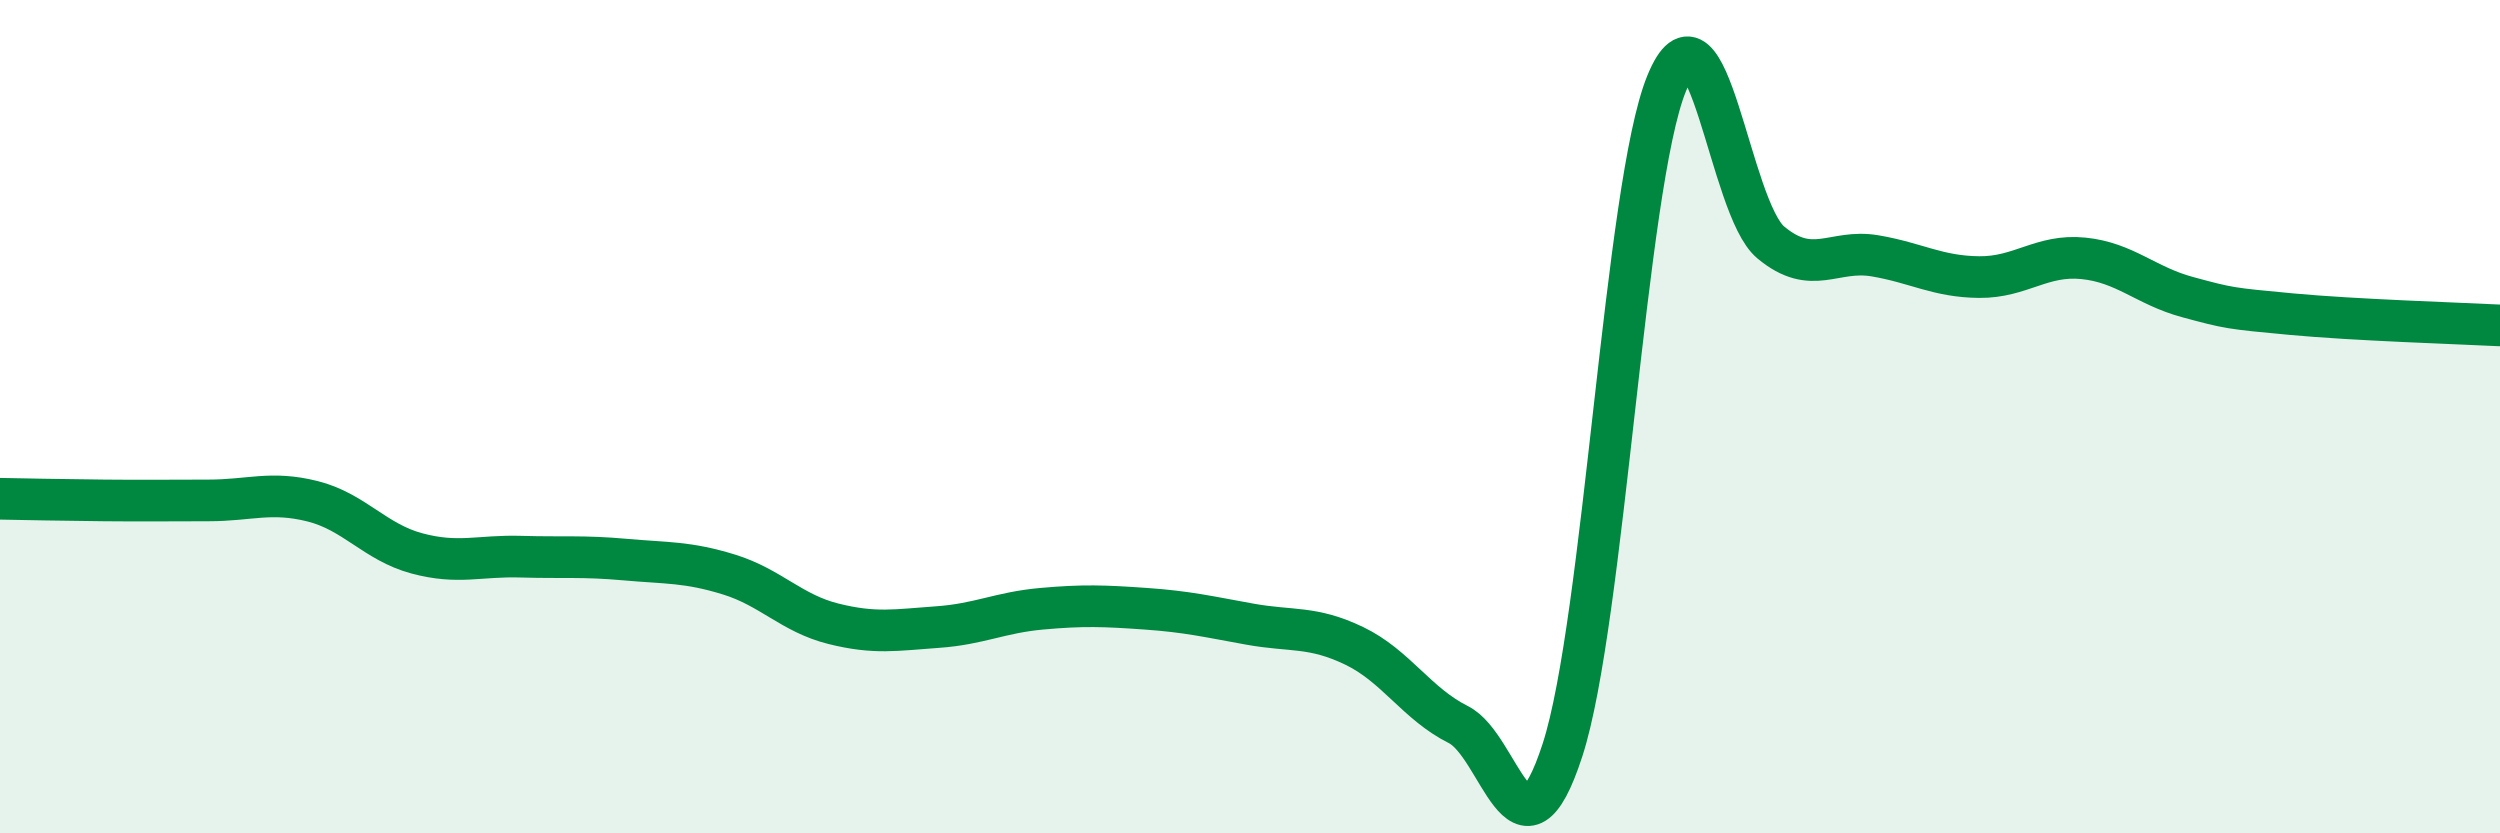 
    <svg width="60" height="20" viewBox="0 0 60 20" xmlns="http://www.w3.org/2000/svg">
      <path
        d="M 0,11.97 C 0.5,11.98 1.5,12 2.5,12.01 C 3.5,12.02 4,12.01 5,12.01 C 6,12.01 6.5,11.78 7.5,12.03 C 8.5,12.28 9,13.01 10,13.28 C 11,13.55 11.5,13.33 12.5,13.36 C 13.5,13.39 14,13.34 15,13.43 C 16,13.52 16.5,13.48 17.5,13.79 C 18.5,14.1 19,14.72 20,14.97 C 21,15.22 21.5,15.12 22.5,15.05 C 23.5,14.98 24,14.7 25,14.61 C 26,14.52 26.5,14.54 27.5,14.61 C 28.5,14.68 29,14.8 30,14.98 C 31,15.16 31.5,15.02 32.5,15.5 C 33.5,15.98 34,16.89 35,17.39 C 36,17.89 36.5,21.08 37.5,18 C 38.5,14.92 39,4.44 40,2 C 41,-0.44 41.5,4.99 42.5,5.82 C 43.5,6.65 44,5.97 45,6.14 C 46,6.31 46.5,6.64 47.5,6.65 C 48.5,6.66 49,6.1 50,6.2 C 51,6.3 51.5,6.86 52.5,7.13 C 53.5,7.4 53.5,7.4 55,7.54 C 56.5,7.68 59,7.76 60,7.81L60 20L0 20Z"
        fill="#008740"
        opacity="0.1"
        stroke-linecap="round"
        stroke-linejoin="round"
      />
      <path
        d="M 0,11.97 C 0.5,11.98 1.5,12 2.5,12.01 C 3.5,12.02 4,12.01 5,12.01 C 6,12.01 6.5,11.78 7.5,12.03 C 8.5,12.28 9,13.01 10,13.28 C 11,13.55 11.5,13.33 12.5,13.36 C 13.5,13.39 14,13.34 15,13.43 C 16,13.52 16.5,13.48 17.5,13.79 C 18.5,14.1 19,14.72 20,14.97 C 21,15.22 21.5,15.12 22.5,15.05 C 23.5,14.98 24,14.7 25,14.61 C 26,14.52 26.5,14.54 27.5,14.61 C 28.5,14.68 29,14.8 30,14.98 C 31,15.16 31.5,15.02 32.5,15.5 C 33.5,15.98 34,16.89 35,17.39 C 36,17.89 36.5,21.08 37.5,18 C 38.5,14.92 39,4.44 40,2 C 41,-0.44 41.5,4.99 42.5,5.82 C 43.5,6.65 44,5.97 45,6.14 C 46,6.31 46.5,6.64 47.5,6.65 C 48.5,6.66 49,6.1 50,6.2 C 51,6.3 51.5,6.86 52.5,7.13 C 53.5,7.4 53.5,7.4 55,7.54 C 56.5,7.68 59,7.76 60,7.81"
        stroke="#008740"
        stroke-width="1"
        fill="none"
        stroke-linecap="round"
        stroke-linejoin="round"
      />
    </svg>
  